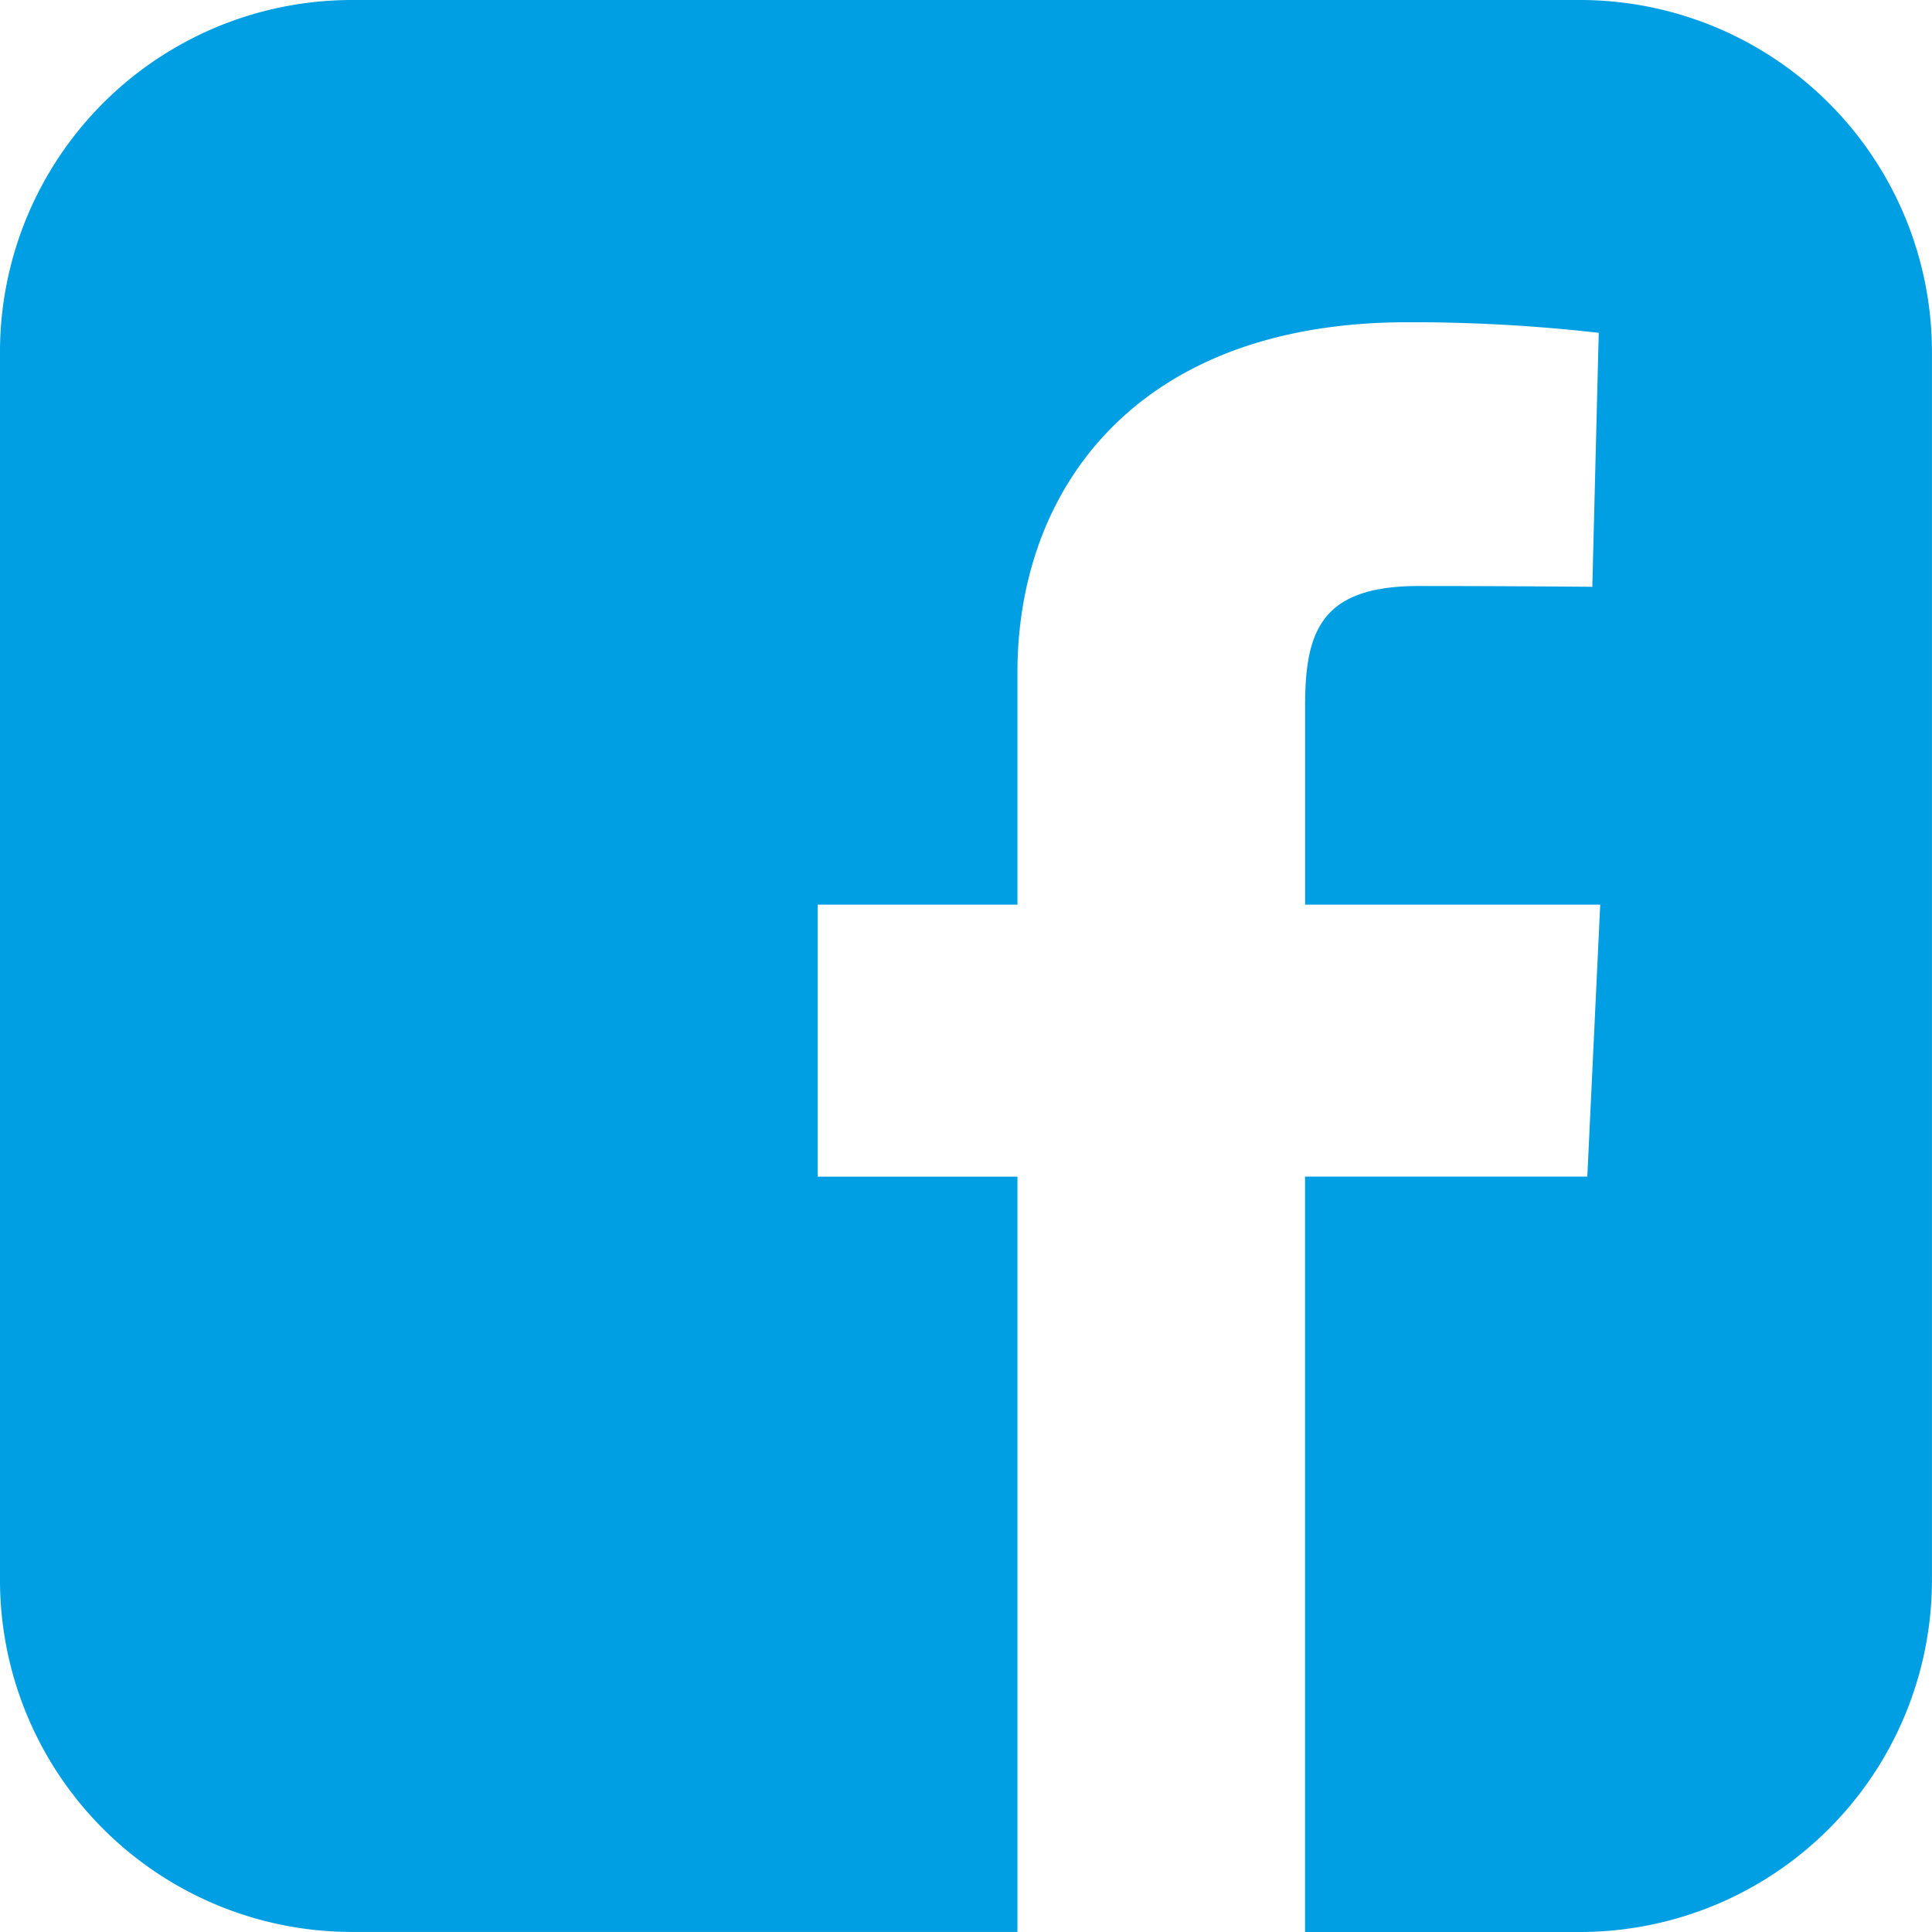 <svg xmlns="http://www.w3.org/2000/svg" width="31.607" height="31.606" viewBox="0 0 31.607 31.606">
  <path id="facebook-rect" d="M5.771,0A5.759,5.759,0,0,0,0,5.771V25.835a5.759,5.759,0,0,0,5.771,5.771H16.645V19.25H13.378V14.8h3.267V11c0-2.986,1.931-5.728,6.378-5.728a26.946,26.946,0,0,1,3.132.173L26.05,9.6s-1.358-.013-2.839-.013c-1.6,0-1.86.739-1.86,1.966V14.8h4.828l-.211,4.449H21.35V31.607h4.485a5.759,5.759,0,0,0,5.771-5.771V5.771A5.759,5.759,0,0,0,25.836,0Z" fill="#009ee2"/>
</svg>
